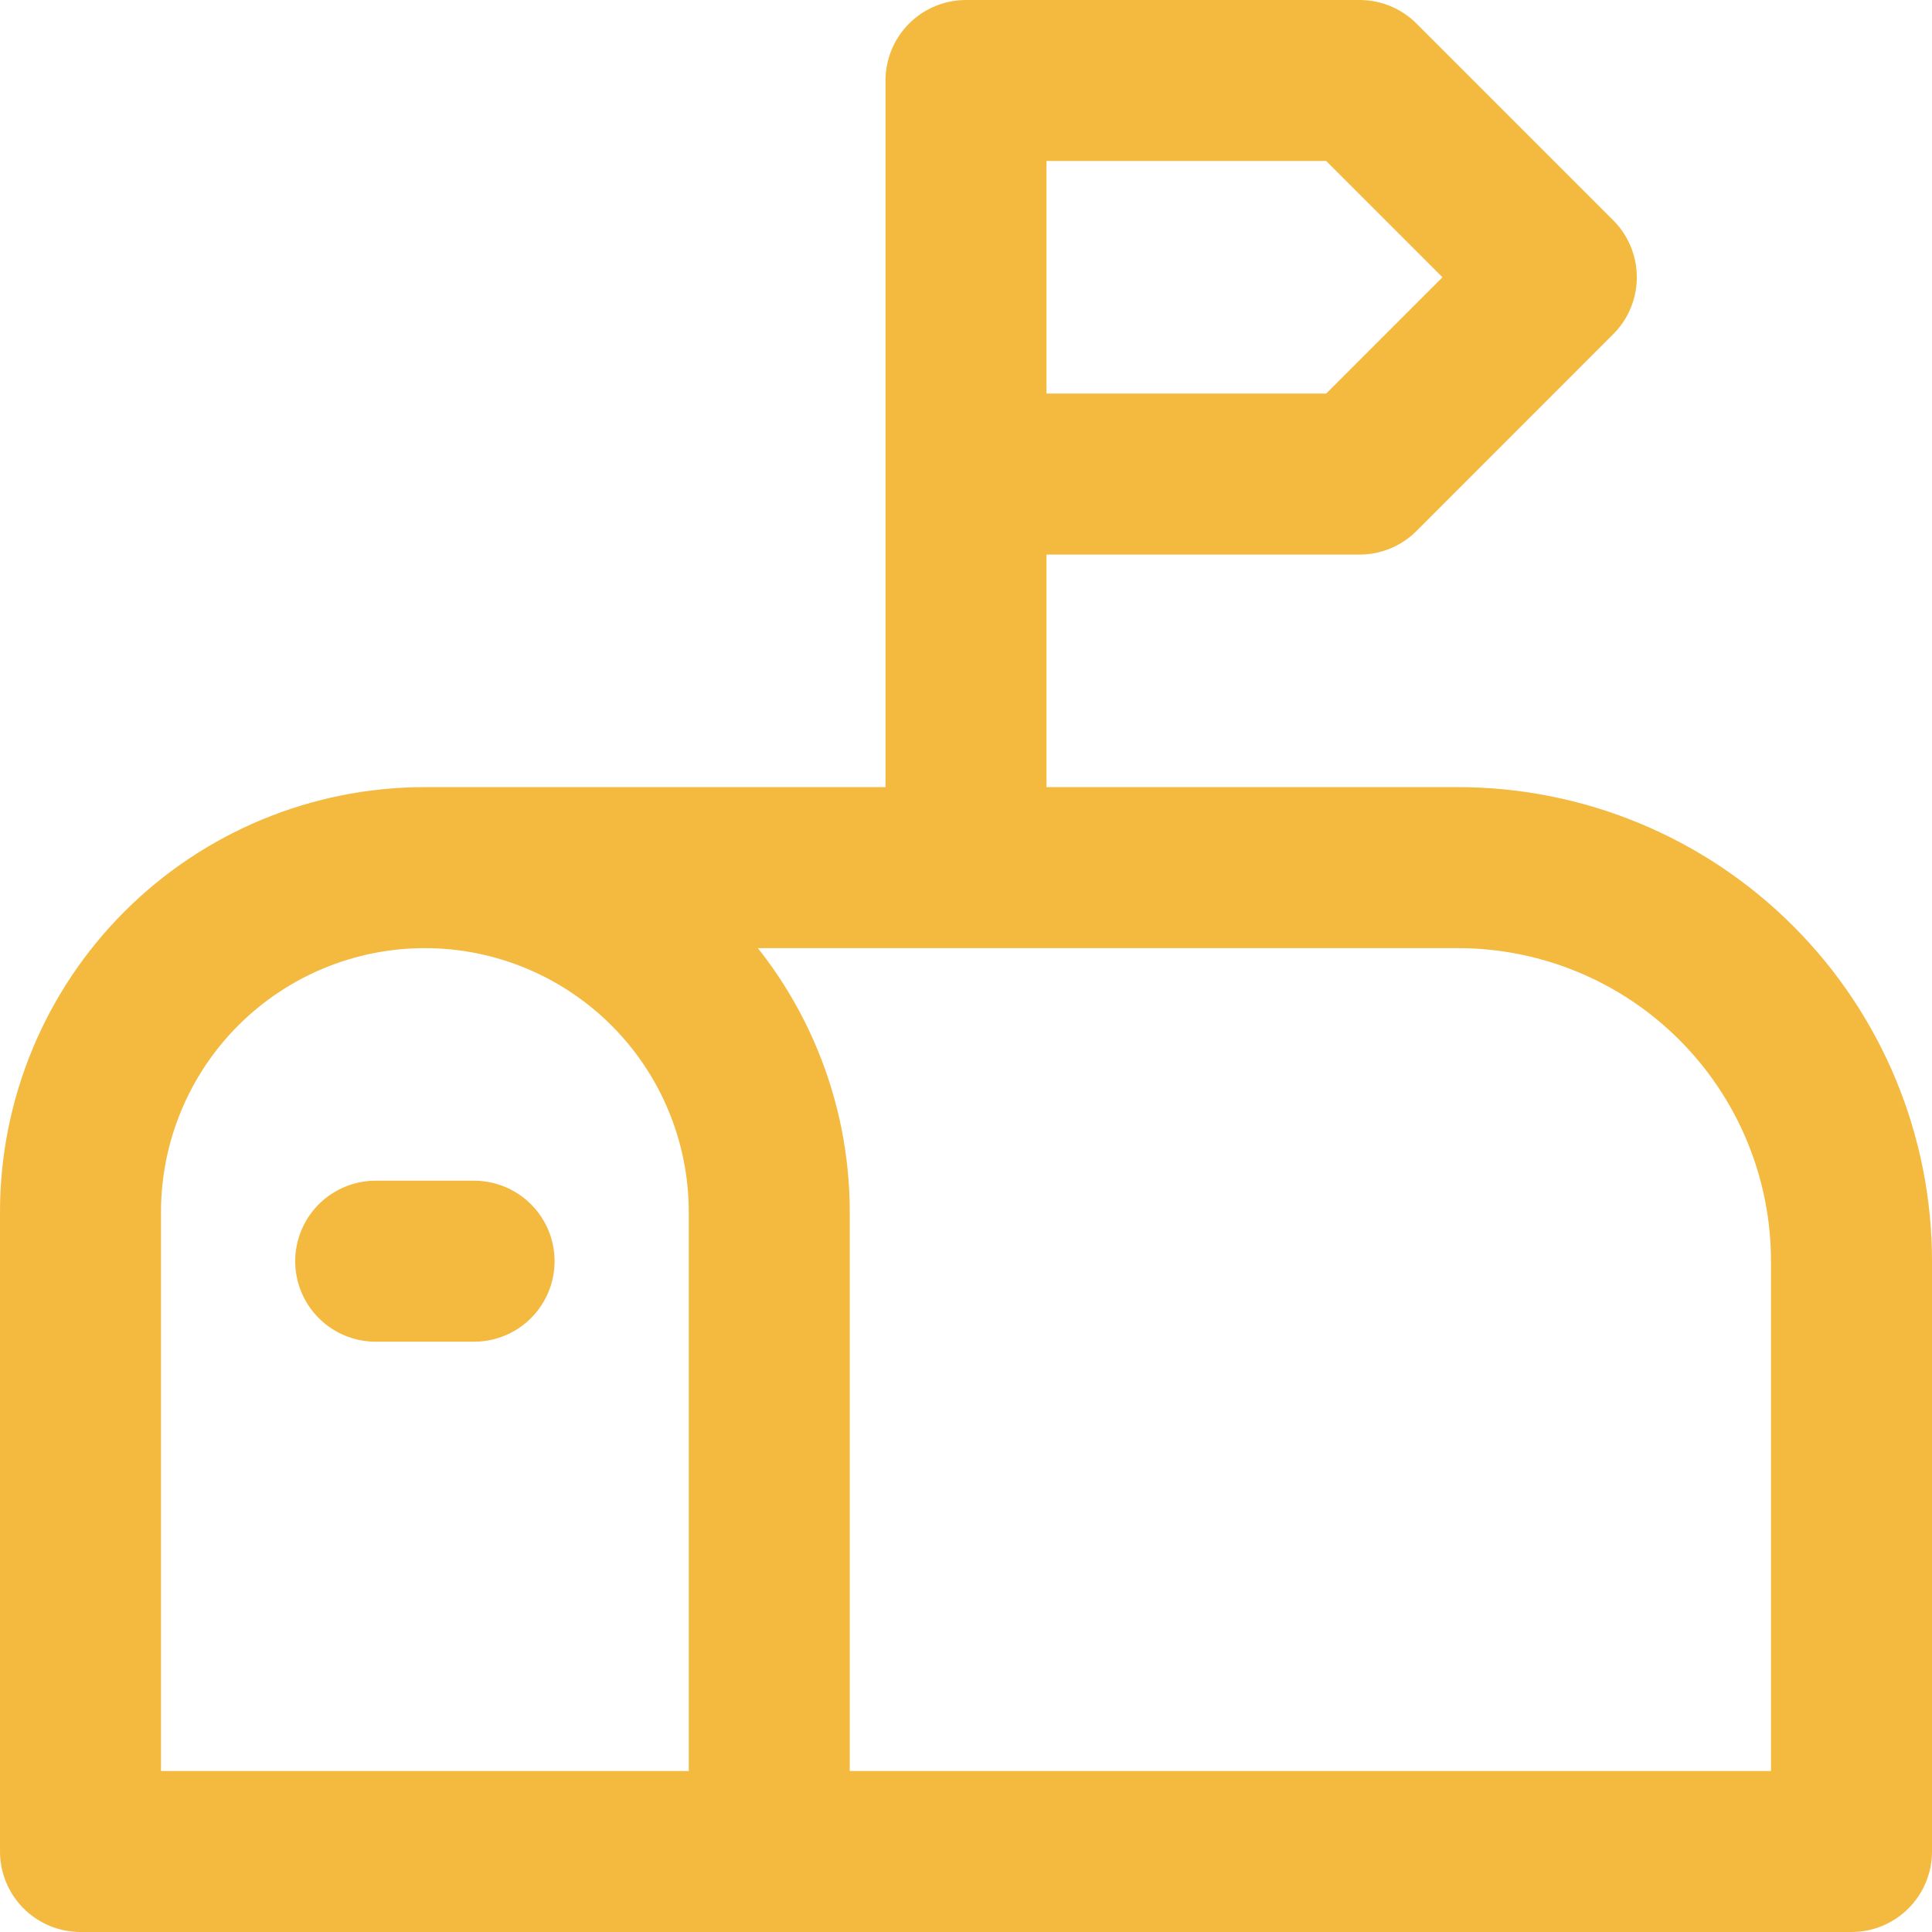 <?xml version="1.0" encoding="UTF-8"?> <svg xmlns="http://www.w3.org/2000/svg" width="24" height="24" viewBox="0 0 24 24" fill="none"><path d="M9.556 23V15.056C9.556 13.921 9.105 12.833 8.303 12.031C7.5 11.229 6.412 10.778 5.278 10.778M5.278 10.778C4.143 10.778 3.055 11.229 2.253 12.031C1.451 12.833 1 13.921 1 15.056V23H23V15.667C23 14.37 22.485 13.127 21.568 12.21C20.651 11.293 19.408 10.778 18.111 10.778H5.278ZM12 10.778V1H16.889L19.333 3.444L16.889 5.889H12M4.667 15.667H5.889" stroke="#F4B93F" stroke-width="2" stroke-linecap="round" stroke-linejoin="round"></path></svg> 